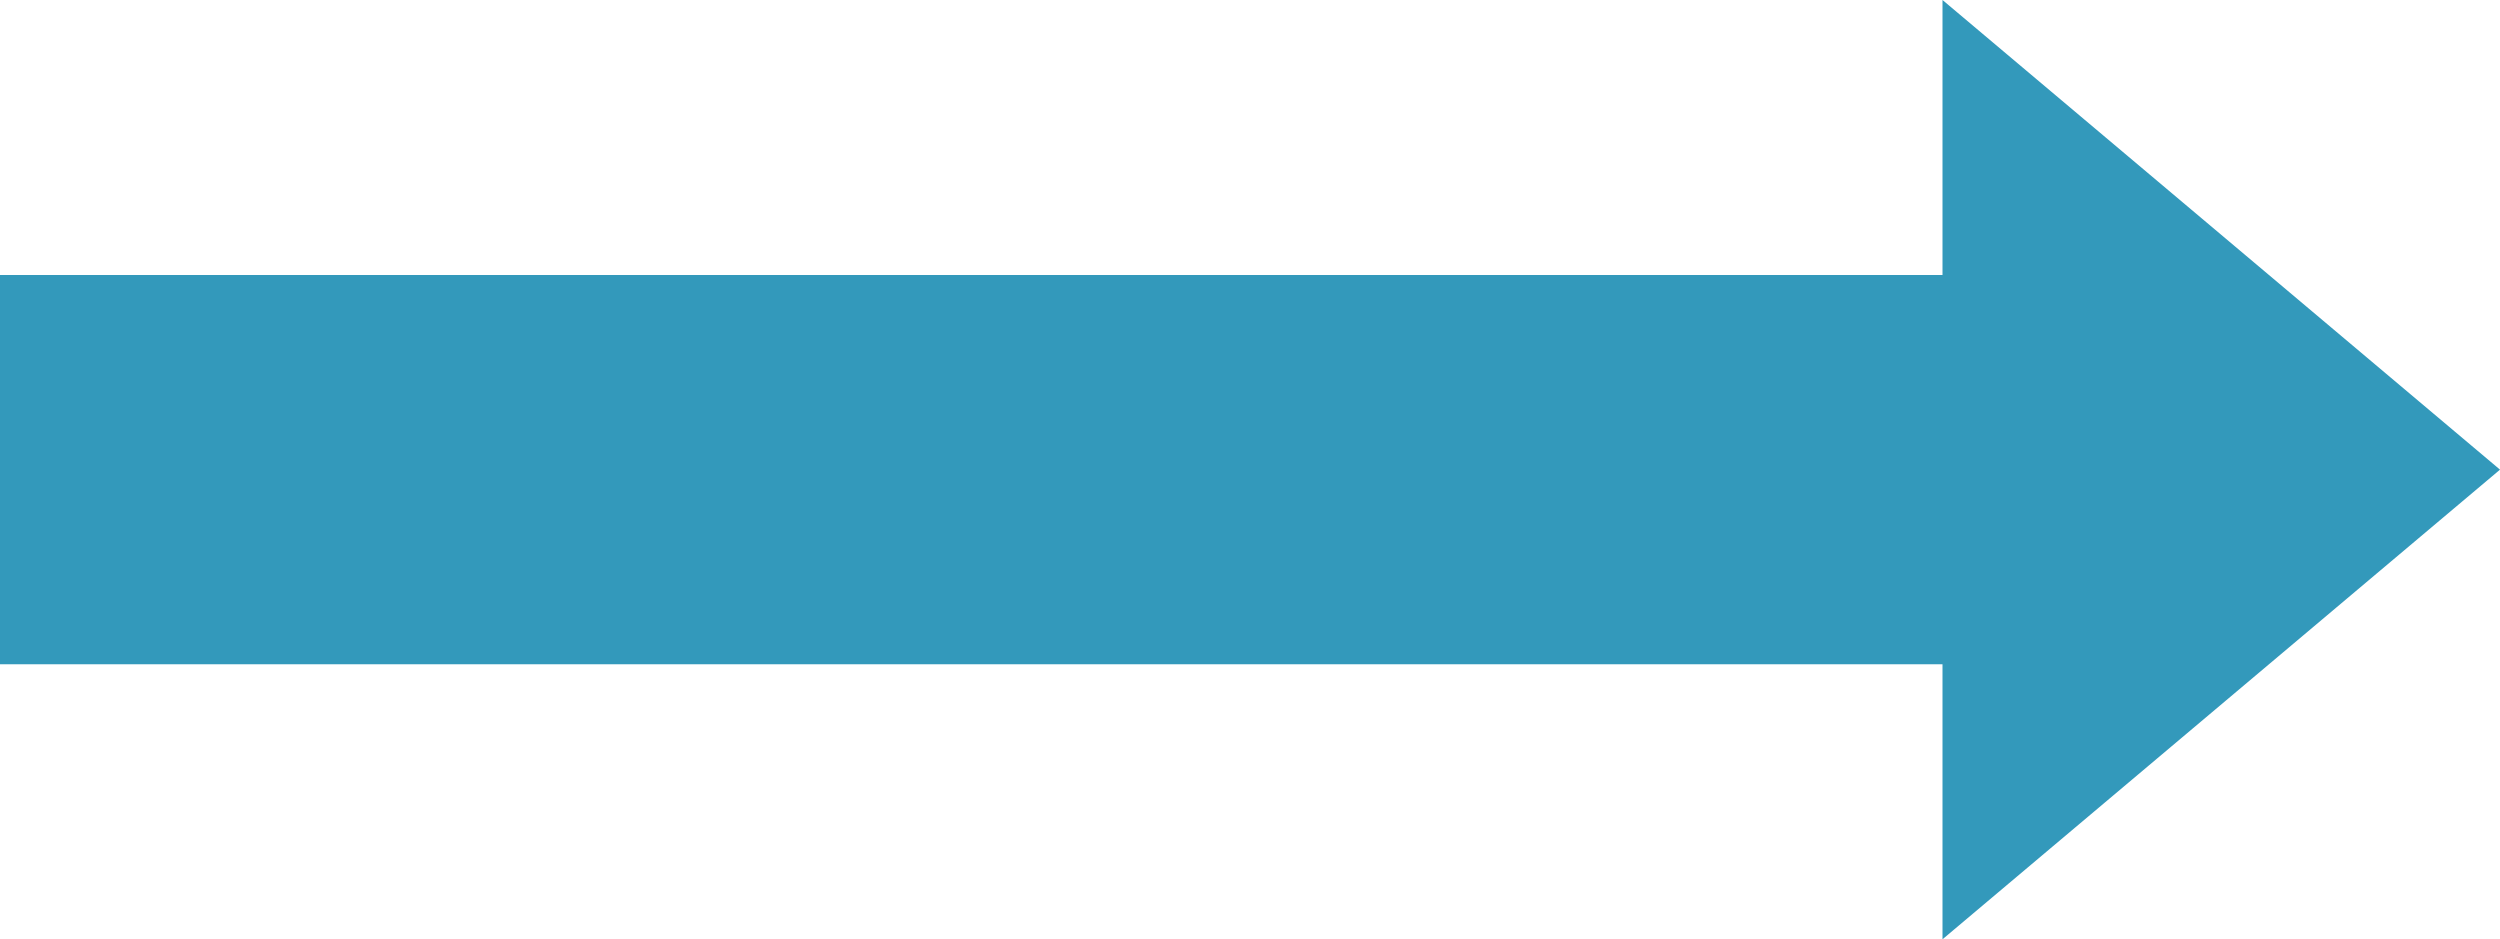 <?xml version="1.0" encoding="UTF-8"?><svg id="Layer_2" xmlns="http://www.w3.org/2000/svg" viewBox="0 0 70 26.3"><defs><style>.cls-1{fill:#39b;}</style></defs><g id="_字"><polygon class="cls-1" points="54.39 7.7 0 7.7 0 18.6 54.39 18.6 54.39 26.3 70 13.15 54.39 0 54.39 7.7"/></g></svg>